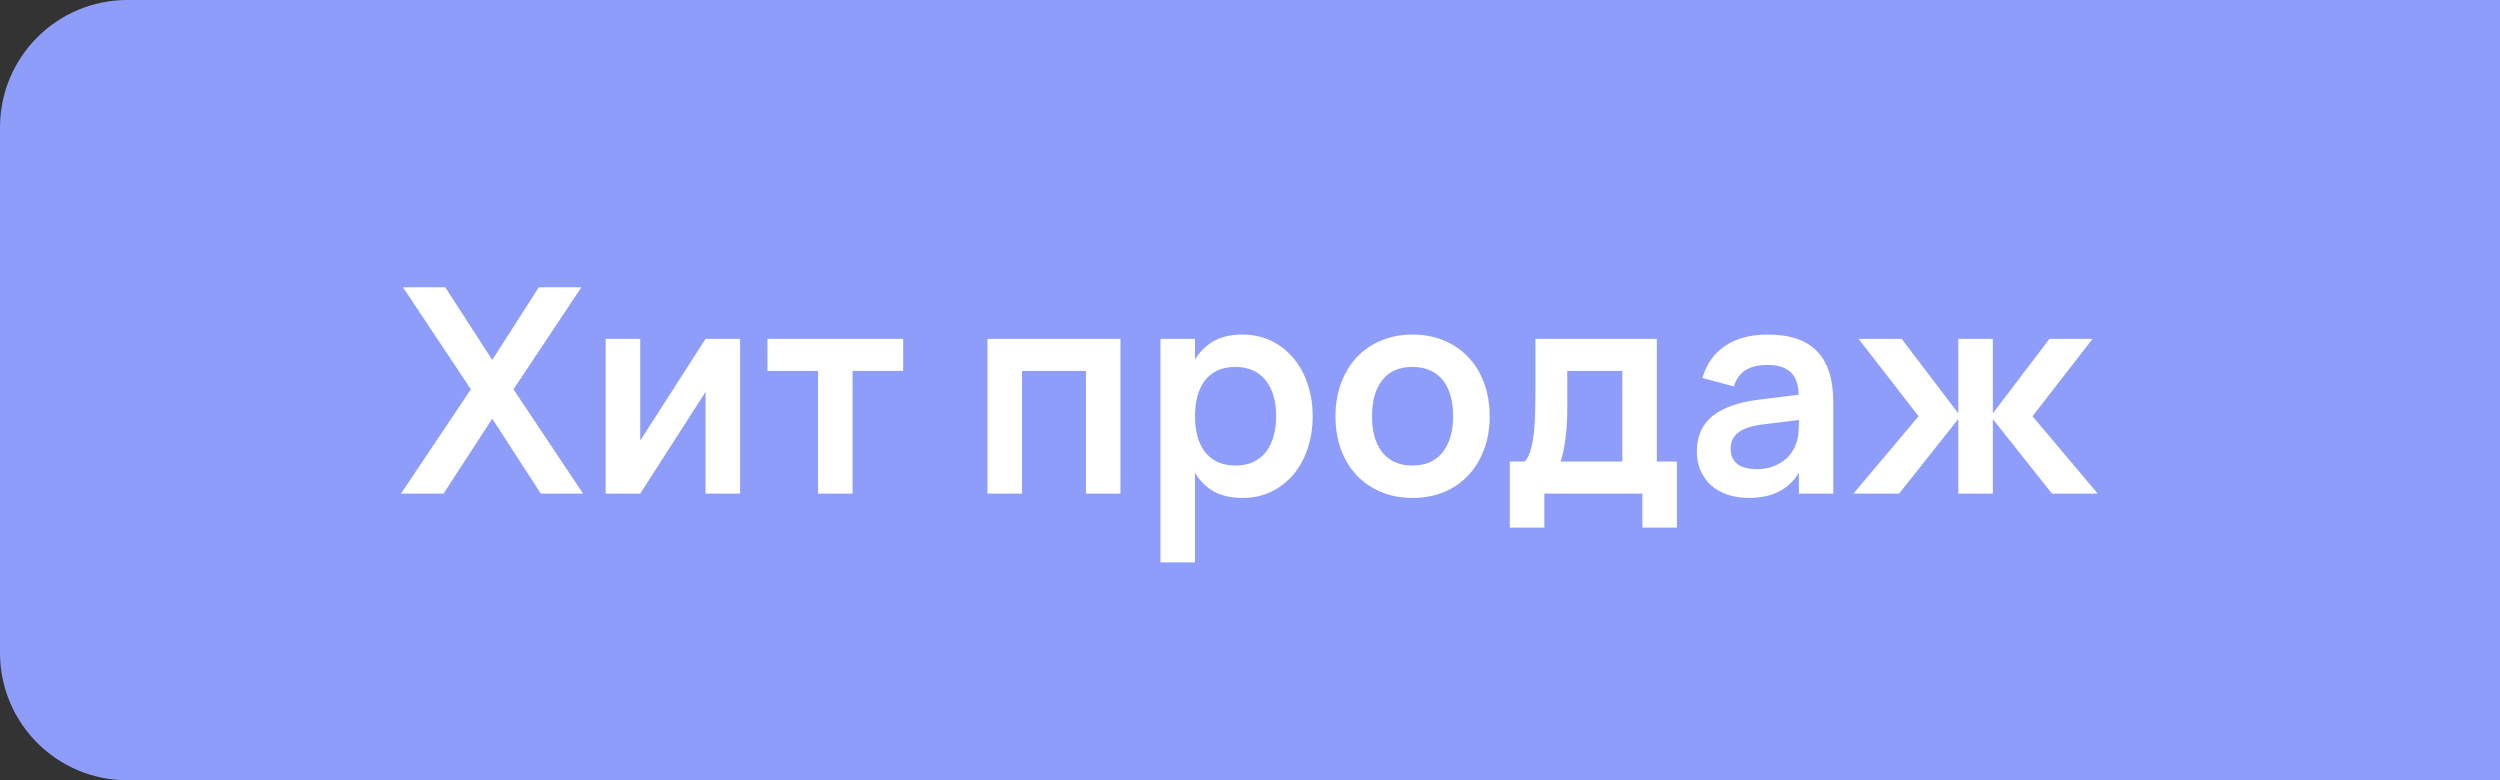 <?xml version="1.0" encoding="UTF-8"?> <svg xmlns="http://www.w3.org/2000/svg" width="157" height="49" viewBox="0 0 157 49" fill="none"><rect x="0" y="0" width="157" height="49" fill="#333333" stroke="none"/><path d="M0 8C0 3.582 3.582 0 8 0H157V49H8C3.582 49 0 45.418 0 41V8Z" fill="#8E9DF9"></path><path d="M25.18 31L29.572 24.448L25.306 18.04H27.961L30.913 22.603L33.838 18.04H36.511L32.245 24.448L36.619 31H33.964L30.913 26.293L27.853 31H25.18ZM46.479 21.28V31H44.31V24.61L40.206 31H38.037V21.28H40.206V27.67L44.31 21.28H46.479ZM51.373 31V23.296H48.196V21.28H56.719V23.296H53.542V31H51.373ZM62.014 31V21.28H70.365V31H68.197V23.296H64.183V31H62.014ZM72.877 35.32V21.28H75.046V22.585C75.34 22.087 75.73 21.7 76.216 21.424C76.702 21.148 77.308 21.01 78.034 21.01C78.676 21.01 79.264 21.136 79.798 21.388C80.338 21.64 80.803 21.994 81.193 22.45C81.583 22.9 81.886 23.44 82.102 24.07C82.324 24.7 82.435 25.39 82.435 26.14C82.435 26.896 82.324 27.589 82.102 28.219C81.886 28.849 81.58 29.392 81.184 29.848C80.794 30.298 80.329 30.649 79.789 30.901C79.255 31.147 78.67 31.27 78.034 31.27C77.308 31.27 76.702 31.132 76.216 30.856C75.73 30.574 75.34 30.187 75.046 29.695V35.32H72.877ZM77.584 29.236C78.016 29.236 78.391 29.161 78.709 29.011C79.027 28.861 79.291 28.651 79.501 28.381C79.717 28.105 79.876 27.778 79.978 27.4C80.086 27.016 80.14 26.596 80.14 26.14C80.14 25.672 80.086 25.249 79.978 24.871C79.87 24.487 79.708 24.16 79.492 23.89C79.282 23.62 79.018 23.413 78.7 23.269C78.382 23.119 78.01 23.044 77.584 23.044C77.146 23.044 76.768 23.119 76.45 23.269C76.132 23.419 75.868 23.632 75.658 23.908C75.454 24.178 75.301 24.502 75.199 24.88C75.097 25.258 75.046 25.678 75.046 26.14C75.046 26.614 75.1 27.043 75.208 27.427C75.316 27.805 75.475 28.129 75.685 28.399C75.901 28.669 76.165 28.876 76.477 29.02C76.795 29.164 77.164 29.236 77.584 29.236ZM88.701 31.27C87.975 31.27 87.315 31.144 86.721 30.892C86.127 30.64 85.617 30.289 85.191 29.839C84.771 29.389 84.444 28.849 84.21 28.219C83.982 27.589 83.868 26.896 83.868 26.14C83.868 25.384 83.985 24.691 84.219 24.061C84.453 23.431 84.78 22.891 85.2 22.441C85.626 21.985 86.136 21.634 86.73 21.388C87.324 21.136 87.981 21.01 88.701 21.01C89.433 21.01 90.096 21.136 90.69 21.388C91.284 21.634 91.794 21.985 92.22 22.441C92.646 22.891 92.973 23.431 93.201 24.061C93.435 24.691 93.552 25.384 93.552 26.14C93.552 26.896 93.435 27.589 93.201 28.219C92.967 28.849 92.637 29.392 92.211 29.848C91.791 30.298 91.281 30.649 90.681 30.901C90.087 31.147 89.427 31.27 88.701 31.27ZM88.701 29.236C89.109 29.236 89.472 29.167 89.79 29.029C90.108 28.885 90.375 28.681 90.591 28.417C90.807 28.147 90.972 27.82 91.086 27.436C91.2 27.052 91.257 26.62 91.257 26.14C91.257 25.654 91.2 25.219 91.086 24.835C90.978 24.451 90.816 24.127 90.6 23.863C90.384 23.593 90.117 23.389 89.799 23.251C89.481 23.113 89.115 23.044 88.701 23.044C87.873 23.044 87.243 23.317 86.811 23.863C86.379 24.403 86.163 25.162 86.163 26.14C86.163 26.626 86.217 27.061 86.325 27.445C86.439 27.829 86.604 28.153 86.82 28.417C87.036 28.681 87.3 28.885 87.612 29.029C87.93 29.167 88.293 29.236 88.701 29.236ZM94.815 28.984H95.76C95.922 28.804 96.048 28.546 96.138 28.21C96.228 27.874 96.294 27.505 96.336 27.103C96.378 26.695 96.402 26.272 96.408 25.834C96.42 25.396 96.426 24.982 96.426 24.592V21.28H104.049V28.984H105.309V33.133H103.14V31H96.984V33.133H94.815V28.984ZM101.88 28.984V23.296H98.424V25.645C98.424 26.341 98.385 26.98 98.307 27.562C98.235 28.144 98.133 28.618 98.001 28.984H101.88ZM111.017 21.01C112.409 21.01 113.441 21.361 114.113 22.063C114.791 22.759 115.13 23.824 115.13 25.258V31H112.97V29.695C112.328 30.745 111.281 31.27 109.829 31.27C109.337 31.27 108.89 31.201 108.488 31.063C108.086 30.925 107.741 30.73 107.453 30.478C107.171 30.22 106.952 29.911 106.796 29.551C106.64 29.191 106.562 28.792 106.562 28.354C106.562 27.4 106.889 26.659 107.543 26.131C108.203 25.603 109.157 25.261 110.405 25.105L112.961 24.79C112.943 24.142 112.772 23.668 112.448 23.368C112.124 23.068 111.647 22.918 111.017 22.918C110.429 22.918 109.964 23.026 109.622 23.242C109.28 23.458 109.034 23.8 108.884 24.268L106.913 23.737C107.171 22.849 107.651 22.174 108.353 21.712C109.055 21.244 109.943 21.01 111.017 21.01ZM110.711 26.653C110.015 26.737 109.502 26.905 109.172 27.157C108.848 27.403 108.686 27.742 108.686 28.174C108.686 29.032 109.241 29.461 110.351 29.461C110.651 29.461 110.93 29.422 111.188 29.344C111.446 29.266 111.677 29.161 111.881 29.029C112.091 28.891 112.271 28.729 112.421 28.543C112.571 28.351 112.685 28.147 112.763 27.931C112.865 27.697 112.925 27.448 112.943 27.184C112.961 26.92 112.97 26.68 112.97 26.464V26.374L110.711 26.653ZM122.981 26.311L119.264 31H116.393L120.488 26.14L116.717 21.28H119.426L122.981 25.96V21.28H125.15V25.96L128.705 21.28H131.414L127.643 26.14L131.738 31H128.867L125.15 26.32V31H122.981V26.311Z" fill="white"></path></svg> 